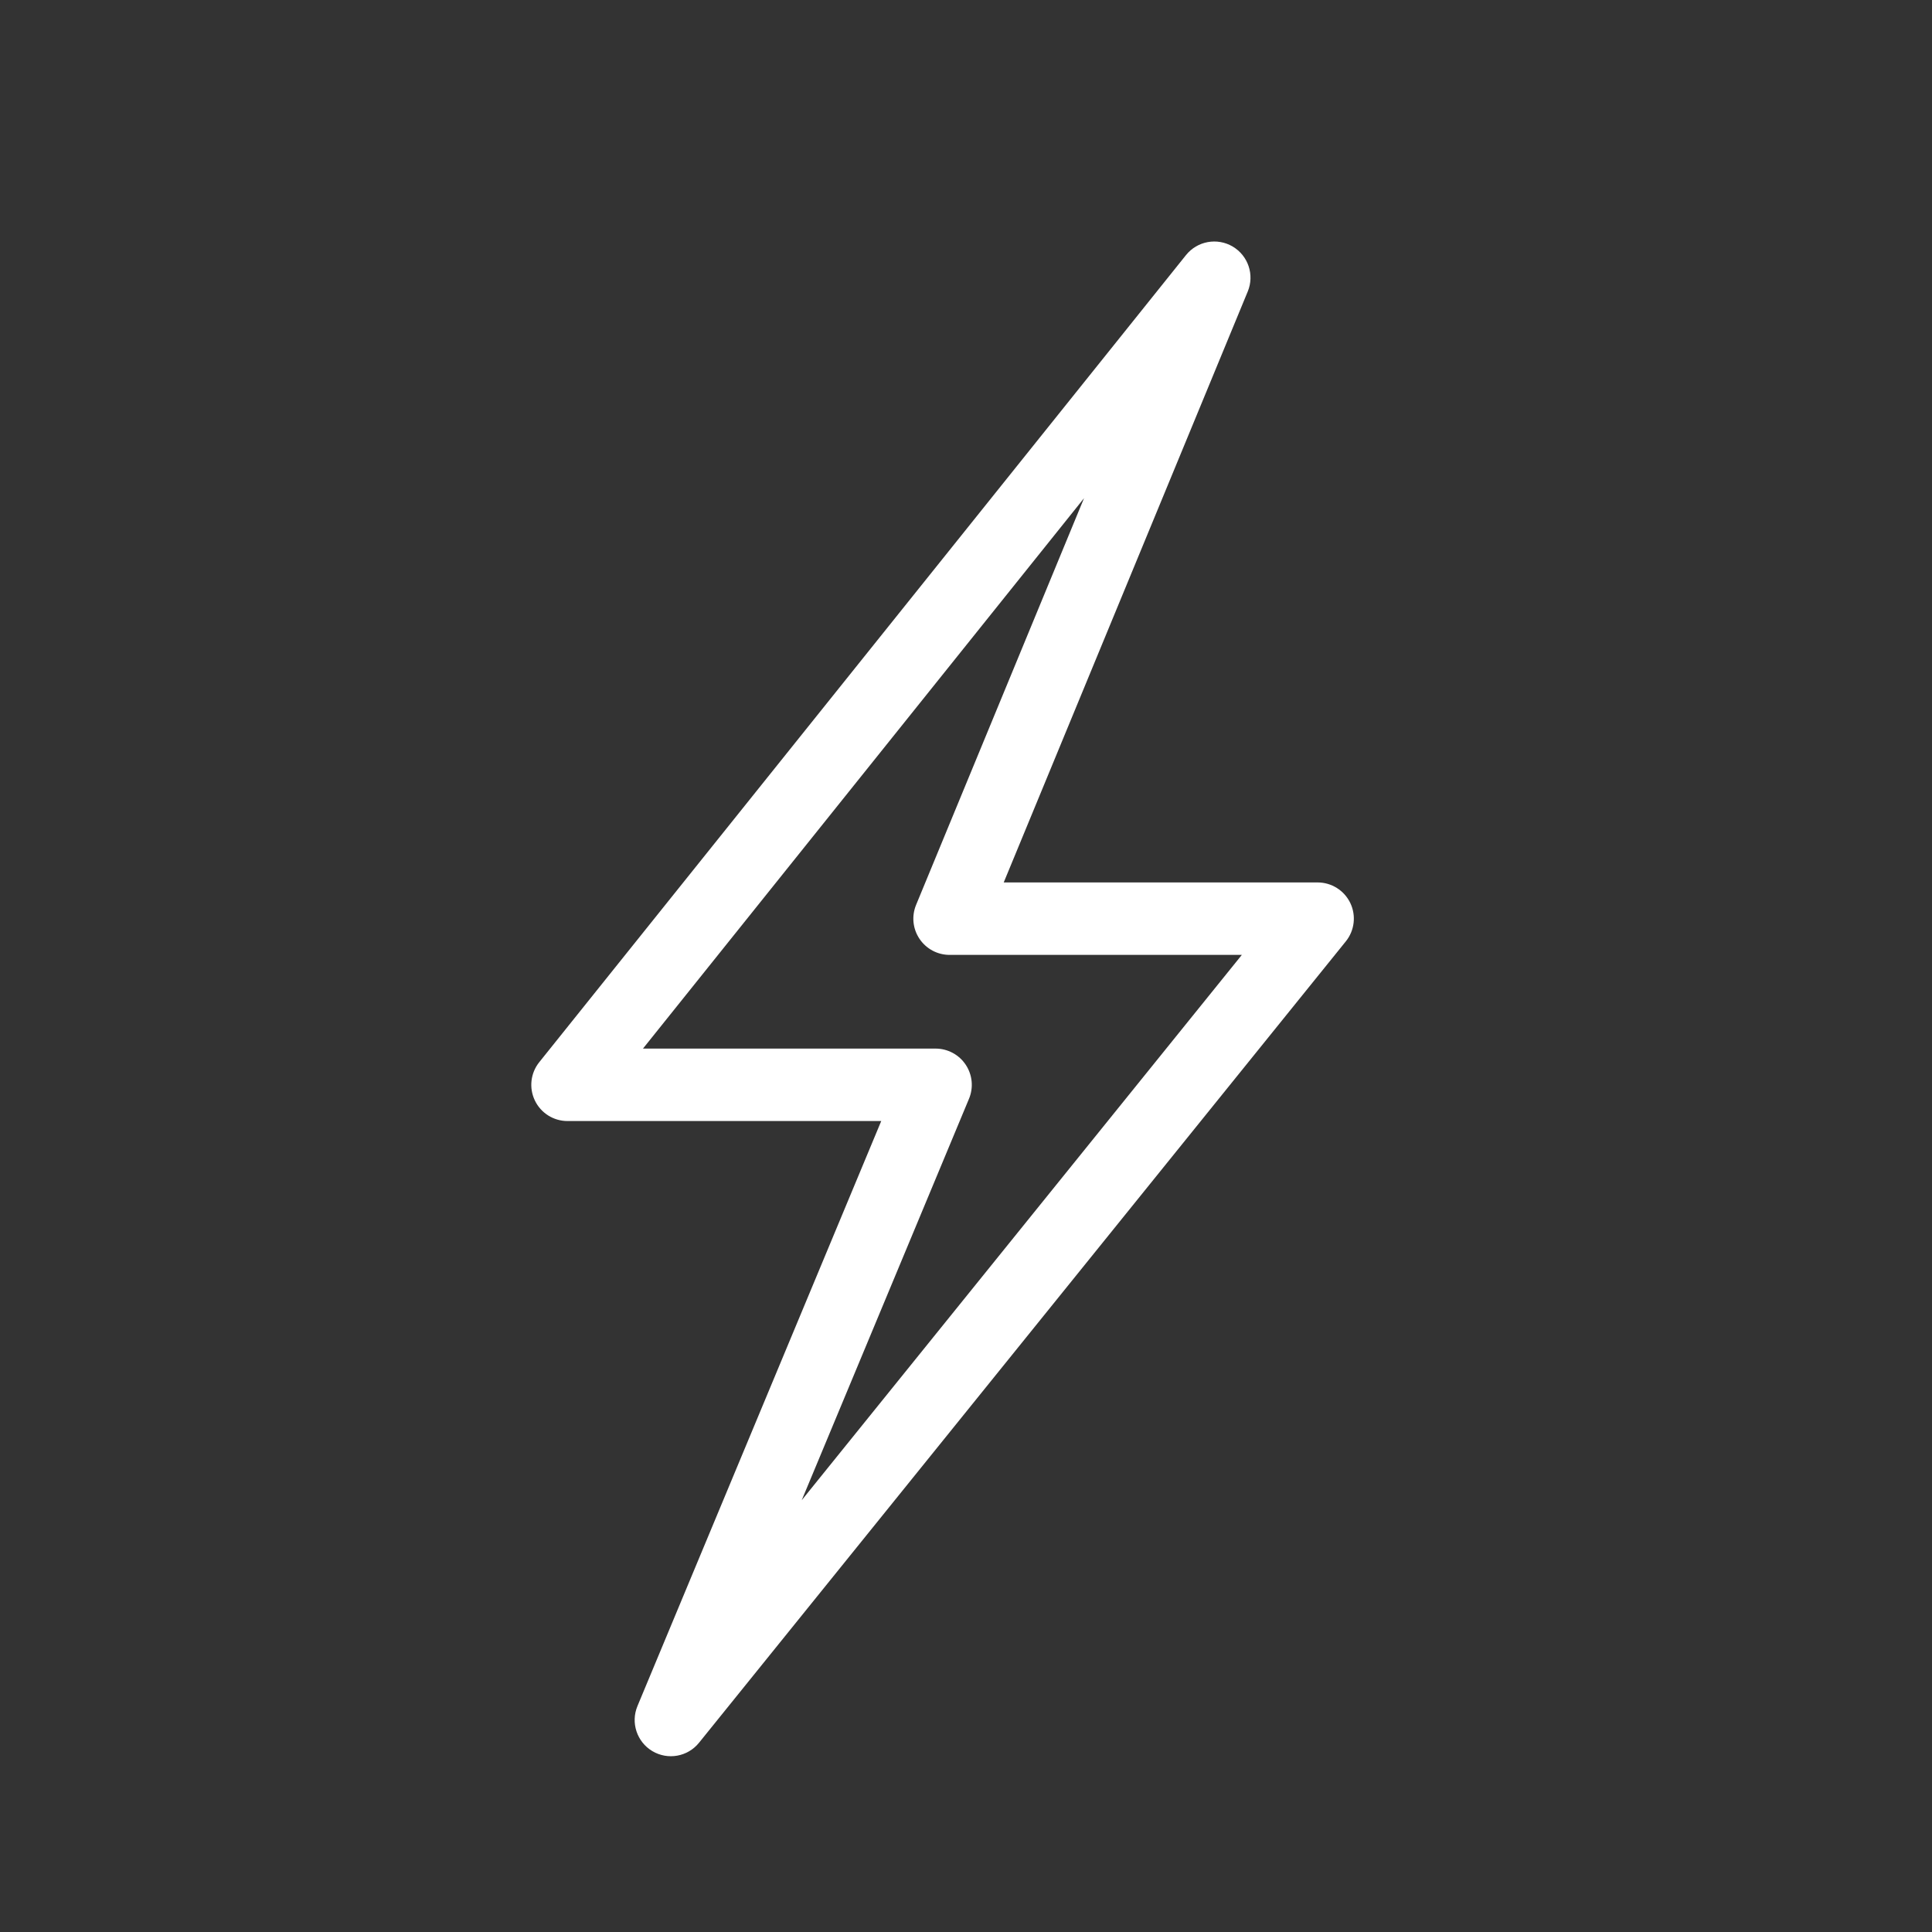 <svg xmlns="http://www.w3.org/2000/svg" fill="none" viewBox="0 0 40 40" height="40" width="40">
<rect x="0" y="0" width="40" height="40" fill="#333333" stroke="none"/>
<path fill="white" d="M25.521 5.104C25.843 5.294 25.976 5.691 25.833 6.036L20.781 18.27H27.28C27.569 18.27 27.832 18.436 27.957 18.697C28.081 18.957 28.045 19.266 27.863 19.491L14.473 36.081C14.239 36.372 13.827 36.446 13.506 36.255C13.186 36.064 13.054 35.666 13.198 35.322L18.245 23.21H11.75C11.461 23.21 11.199 23.045 11.074 22.785C10.949 22.525 10.984 22.216 11.165 21.991L24.555 5.281C24.788 4.99 25.2 4.915 25.521 5.104ZM13.312 21.71H19.37C19.621 21.71 19.855 21.835 19.994 22.044C20.133 22.253 20.159 22.517 20.062 22.749L16.599 31.06L25.711 19.77H19.66C19.41 19.77 19.176 19.645 19.037 19.437C18.897 19.229 18.871 18.965 18.967 18.734L22.444 10.314L13.312 21.71Z" clip-rule="evenodd" fill-rule="evenodd"></path>
</svg>
